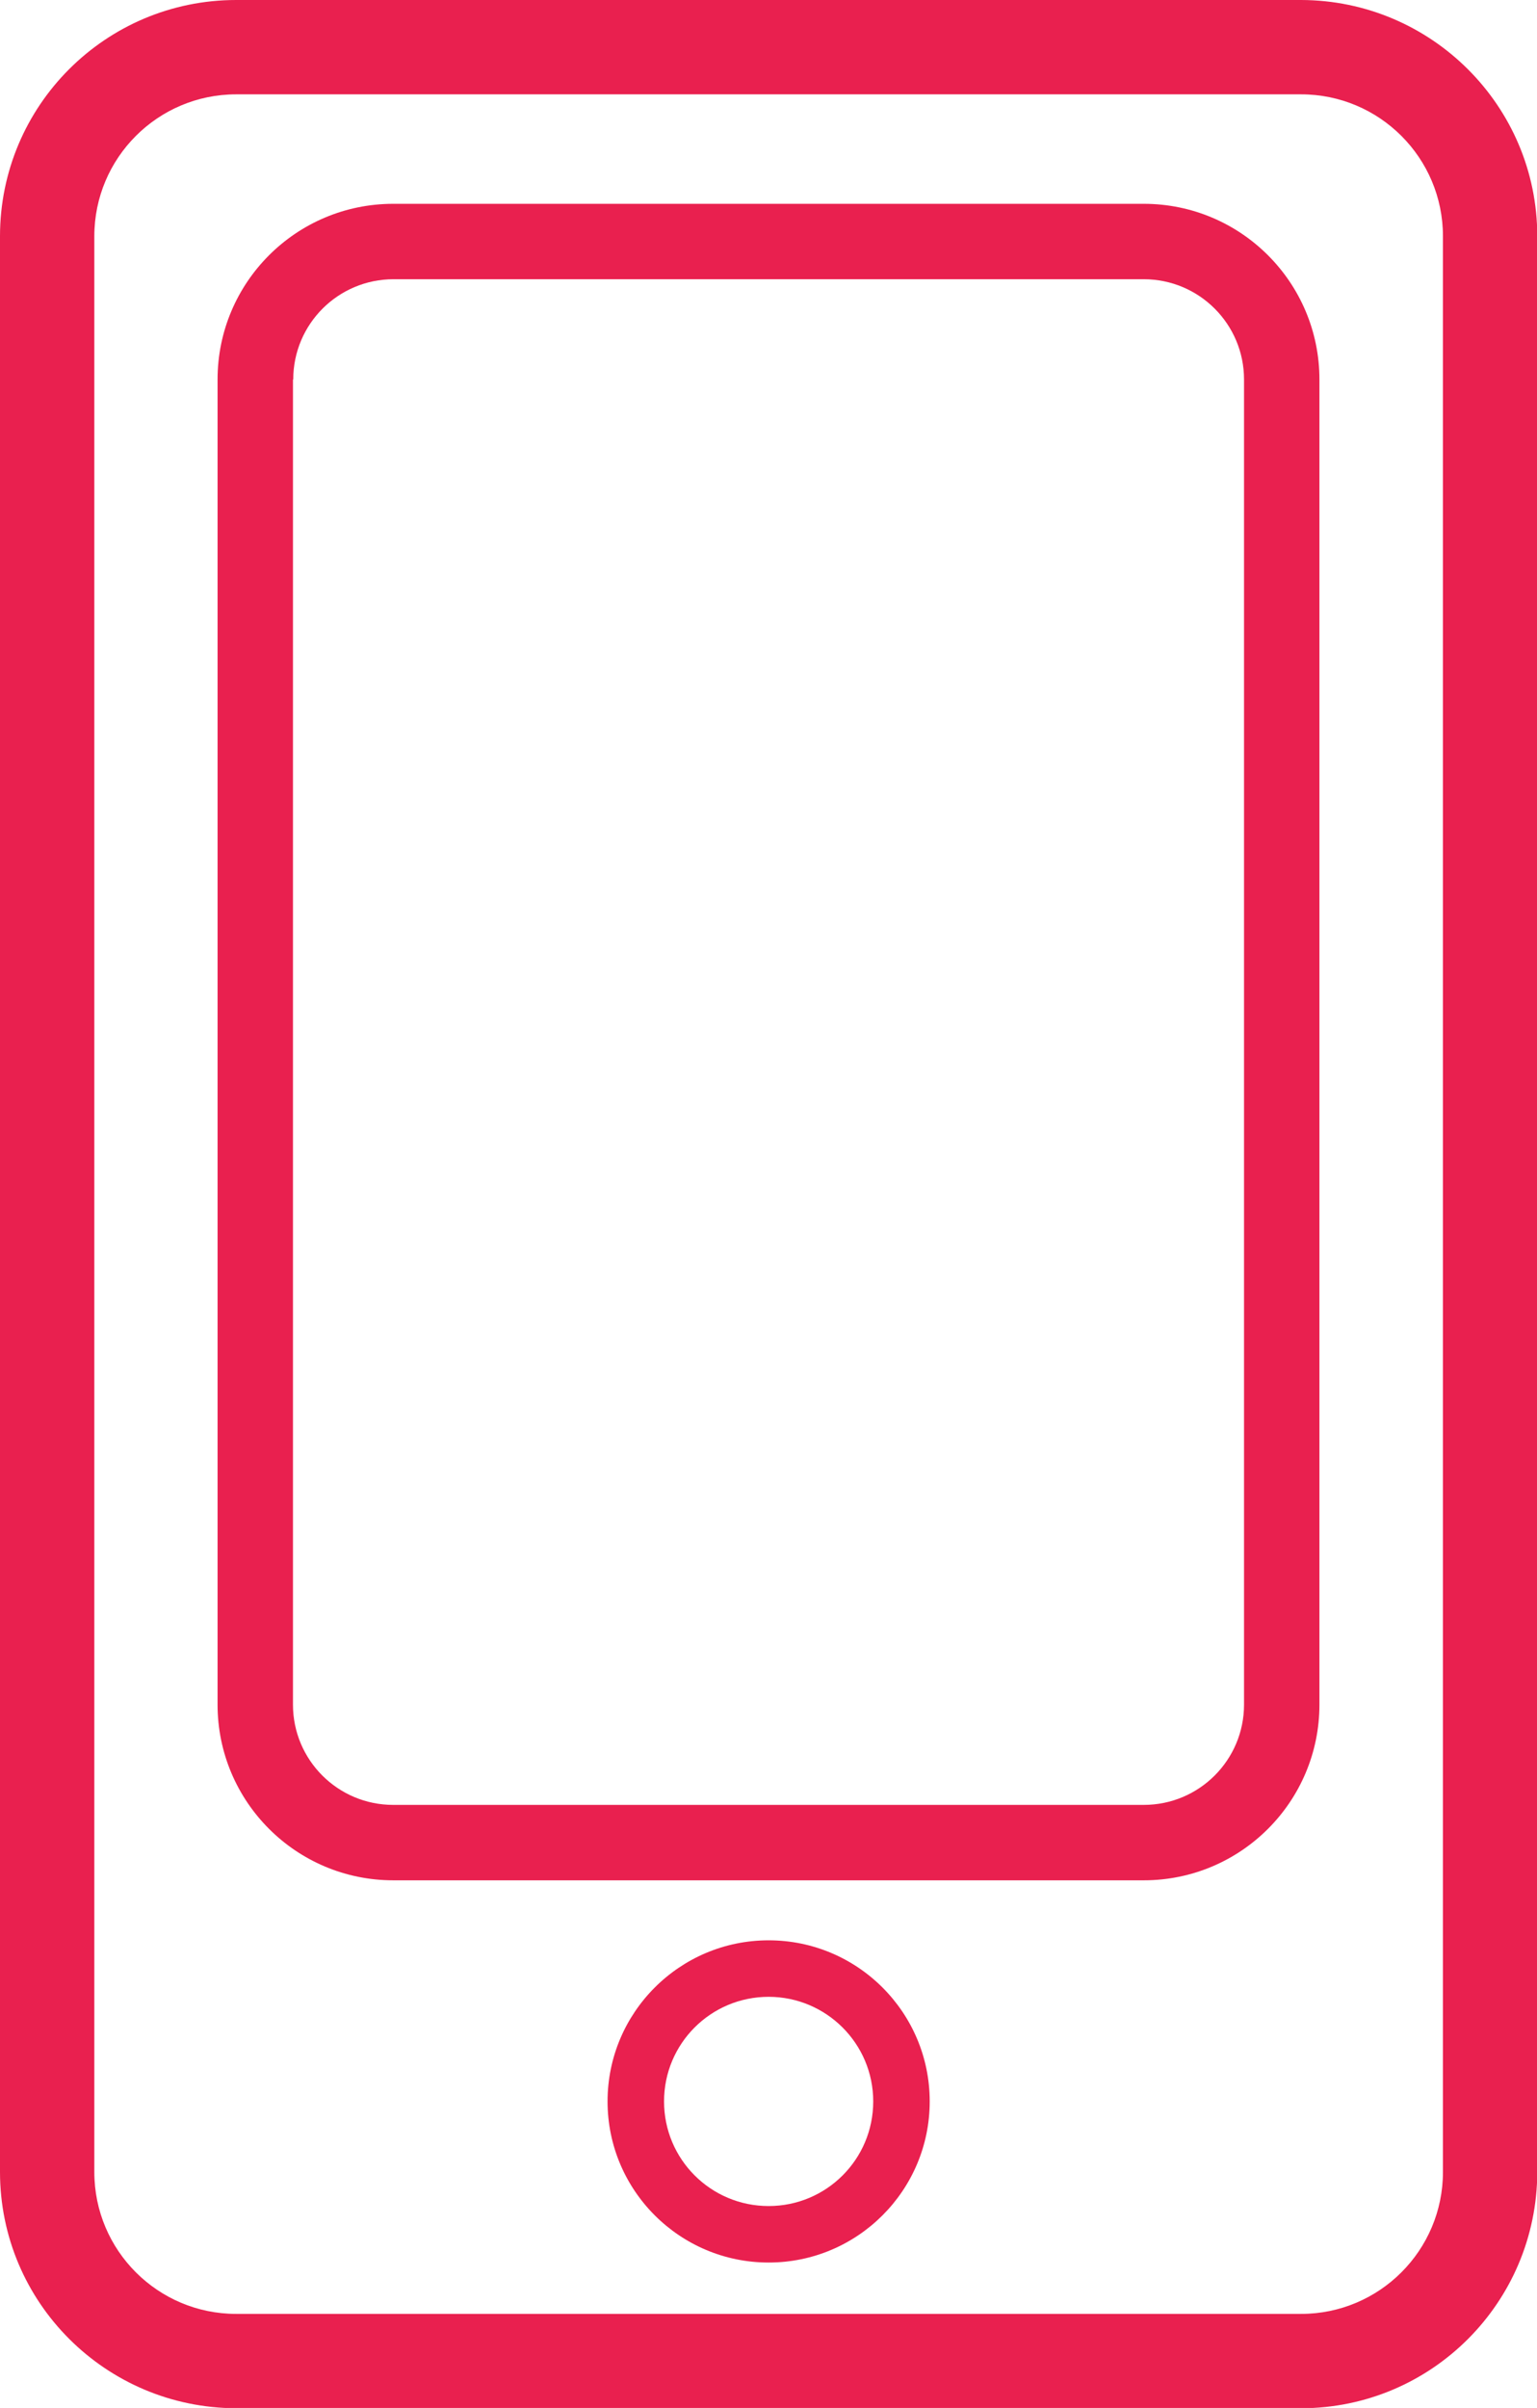 <svg xmlns="http://www.w3.org/2000/svg" xmlns:xlink="http://www.w3.org/1999/xlink" id="Capa_2" data-name="Capa 2" viewBox="0 0 56.87 89.08"><defs><style>      .cls-1 {        fill: none;      }      .cls-2 {        fill: #e9204f;      }      .cls-3 {        clip-path: url(#clippath);      }    </style><clipPath id="clippath"><rect class="cls-1" width="56.87" height="89.08"></rect></clipPath></defs><g id="Capa_1-2" data-name="Capa 1"><g id="Grupo_690" data-name="Grupo 690"><g class="cls-3"><g id="Grupo_689" data-name="Grupo 689"><path id="Trazado_1221" data-name="Trazado 1221" class="cls-2" d="M0,8.74v71.61c0,4.82,3.91,8.73,8.74,8.74h39.4c4.82,0,8.73-3.91,8.74-8.74V8.74c0-4.82-3.92-8.73-8.74-8.74H8.74C3.91,0,0,3.91,0,8.74M8.74,3.49h39.4c2.9,0,5.25,2.35,5.25,5.25v71.61c0,2.9-2.35,5.25-5.25,5.25H8.74c-2.9,0-5.25-2.35-5.25-5.25V8.74c0-2.9,2.35-5.25,5.25-5.25"></path><path id="Trazado_1222" data-name="Trazado 1222" class="cls-2" d="M14.55,69.56h27.77c3.59,0,6.5-2.91,6.5-6.5V14.04c0-3.59-2.91-6.5-6.5-6.5H14.55c-3.59,0-6.5,2.91-6.5,6.5v49.02c0,3.59,2.91,6.5,6.5,6.5M10.85,14.04c0-2.05,1.66-3.71,3.71-3.71h27.76c2.05,0,3.71,1.66,3.71,3.71v49.02c0,2.05-1.66,3.71-3.71,3.71H14.55c-2.05,0-3.71-1.66-3.71-3.71V14.04Z"></path><path id="Trazado_1223" data-name="Trazado 1223" class="cls-2" d="M28.44,71.78c-3.29,0-5.96,2.67-5.96,5.96,0,3.29,2.67,5.96,5.96,5.96,3.29,0,5.96-2.67,5.96-5.96,0-3.29-2.67-5.96-5.96-5.96M28.44,81.61c-2.14,0-3.87-1.73-3.87-3.87s1.73-3.87,3.87-3.87c2.13,0,3.87,1.73,3.87,3.87,0,2.14-1.73,3.87-3.87,3.87"></path></g></g></g></g></svg>